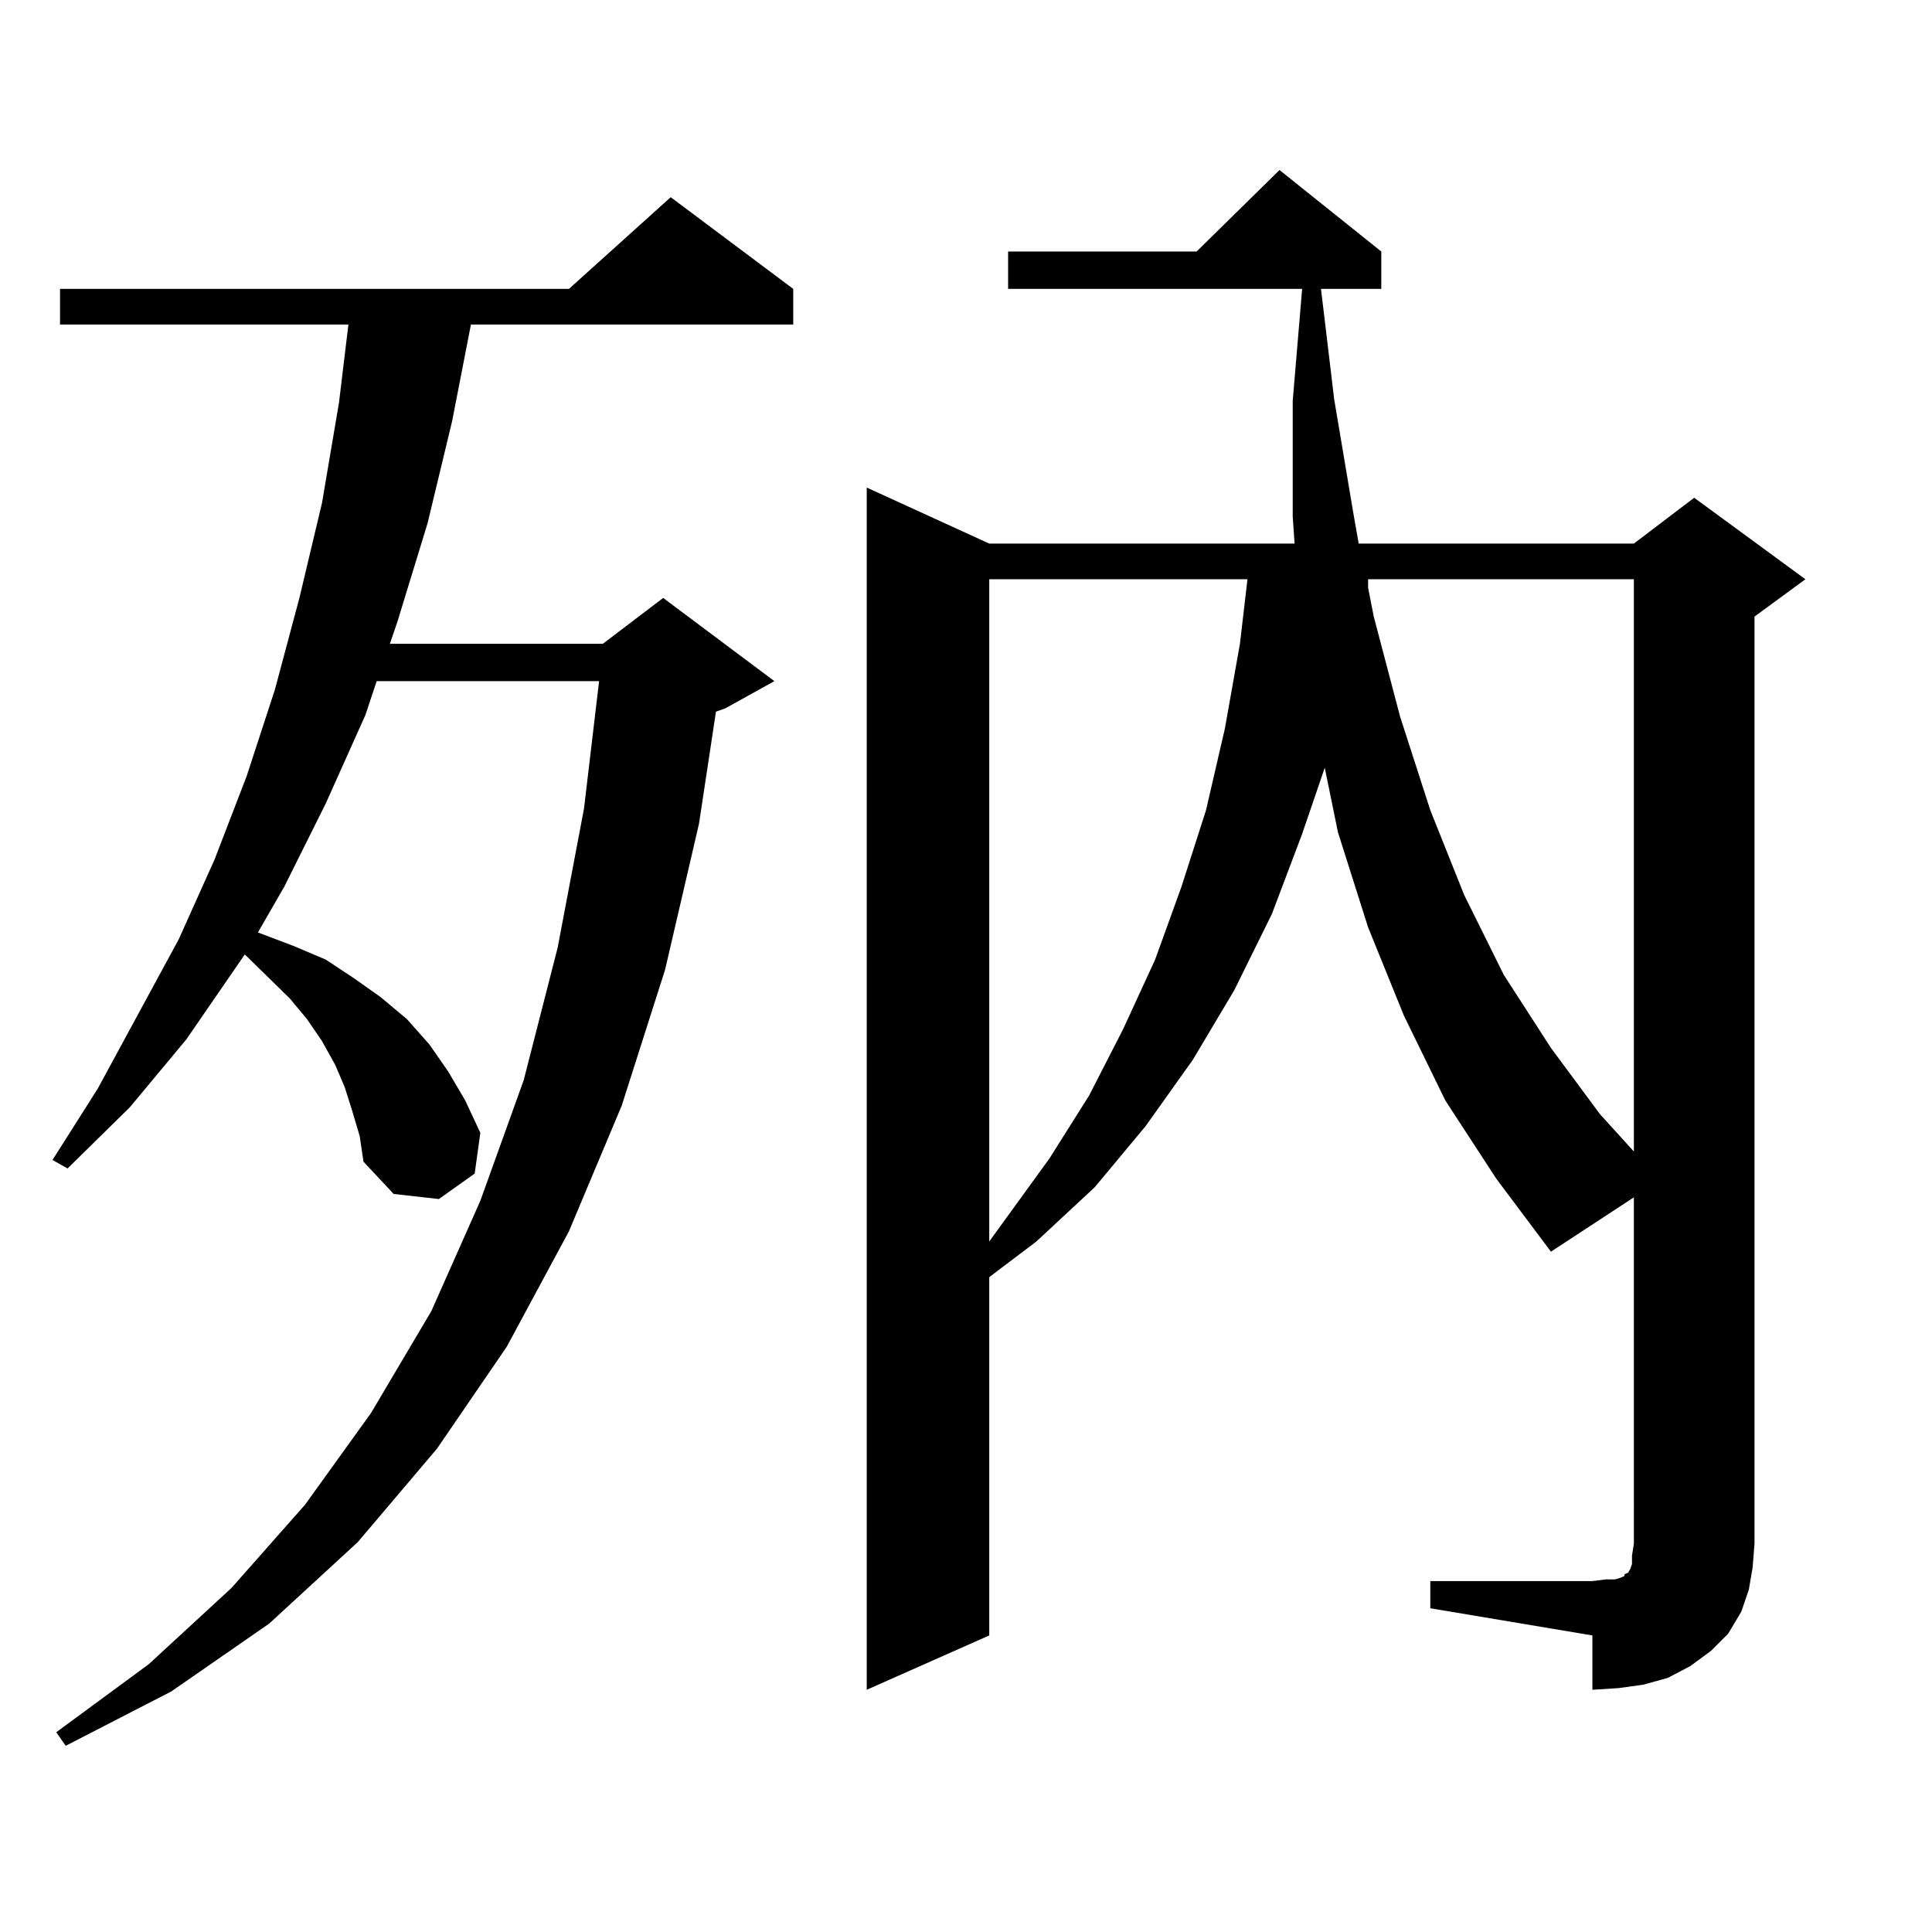 <?xml version="1.0" encoding="utf-8"?>
<!-- Generator: Adobe Illustrator 16.0.0, SVG Export Plug-In . SVG Version: 6.00 Build 0)  -->
<!DOCTYPE svg PUBLIC "-//W3C//DTD SVG 1.1//EN" "http://www.w3.org/Graphics/SVG/1.1/DTD/svg11.dtd">
<svg version="1.1" id="图层_1" xmlns="http://www.w3.org/2000/svg" xmlns:xlink="http://www.w3.org/1999/xlink" x="0px" y="0px"
	 width="1000px" height="1000px" viewBox="0 0 1000 1000" enable-background="new 0 0 1000 1000" xml:space="preserve">
<path d="M182.288,574.918l-3.902-12.305l-4.878-11.426l-6.829-12.305l-7.805-11.426l-8.78-10.547l-22.438-21.973l-0.976-0.879
	l-30.243,43.945L67.169,573.16l-32.194,31.641l-7.805-4.395l23.414-36.914l41.95-77.344l18.536-41.309l16.585-43.066l14.634-44.824
	l12.683-47.461l11.707-49.219l8.78-51.855l4.878-40.43H31.072v-18.457H294.48l52.682-47.461l63.413,47.461v18.457H243.75
	l-9.756,50.098l-12.683,52.734l-15.609,50.977l-3.902,11.426h110.241l31.219-23.73l57.56,43.066l-25.365,14.063l-4.878,1.758
	l-8.78,58.008l-17.561,75.586l-22.438,70.313L294.48,637.32l-32.194,59.766l-36.097,52.734l-40.975,48.34l-45.853,42.188
	l-50.73,35.156l-54.633,28.125l-4.878-7.031l47.804-35.156l42.926-39.551l38.048-43.066l34.146-47.461l31.219-52.734l25.365-57.129
	l22.438-62.402l17.561-68.555l13.658-72.07l7.805-65.918H194.971l-5.854,17.578l-20.487,45.703l-21.463,43.066l-13.658,23.73
	l18.536,7.031l16.585,7.031l14.634,9.668l13.658,9.668l13.658,11.426l11.707,13.184l9.756,14.063l8.78,14.941l7.805,16.699
	l-2.927,21.094l-18.536,13.184l-23.414-2.637l-15.609-16.699l-1.951-13.184L182.288,574.918z M740.323,818.375h83.9l6.829-0.879
	h4.878l2.927-0.879l1.951-0.879v-0.879l1.951-0.879l0.976-1.758l0.976-2.637v-4.395l0.976-6.152V619.742l-42.926,28.125
	l-28.292-37.793l-26.341-40.43l-21.463-43.945l-18.536-45.703l-15.609-49.219l-6.829-33.398l-11.707,34.277l-15.609,41.309
	l-19.512,39.551l-21.463,36.035l-24.39,34.277l-26.341,31.641l-30.243,28.125l-24.39,18.457V846.5l-63.413,28.125V252.359
	l63.413,29.004h158.045l-0.976-14.063v-59.766l4.878-58.008H521.792v-19.336h97.559l42.926-42.188l52.682,42.188v19.336h-31.219
	l6.829,57.129l9.756,58.008l2.927,16.699h142.436l31.219-23.73l57.56,42.188l-26.341,19.336v479.883l-0.976,12.305l-1.951,11.426
	l-3.902,11.426l-6.829,11.426l-8.78,8.789l-10.731,7.91l-11.707,6.152l-12.683,3.516l-12.683,1.758l-13.658,0.879V846.5
	l-83.9-14.063V818.375z M512.036,299.82v342.773l31.219-43.066l20.487-32.52l17.561-34.277l16.585-36.035l13.658-37.793
	l12.683-39.551l9.756-42.188l7.805-43.945l3.902-33.398H512.036z M708.129,299.82v4.395l2.927,14.941l13.658,51.855l15.609,48.34
	l17.561,43.945l20.487,41.309l24.39,37.793l25.365,34.277l17.561,19.336V299.82H708.129z"/>
</svg>
